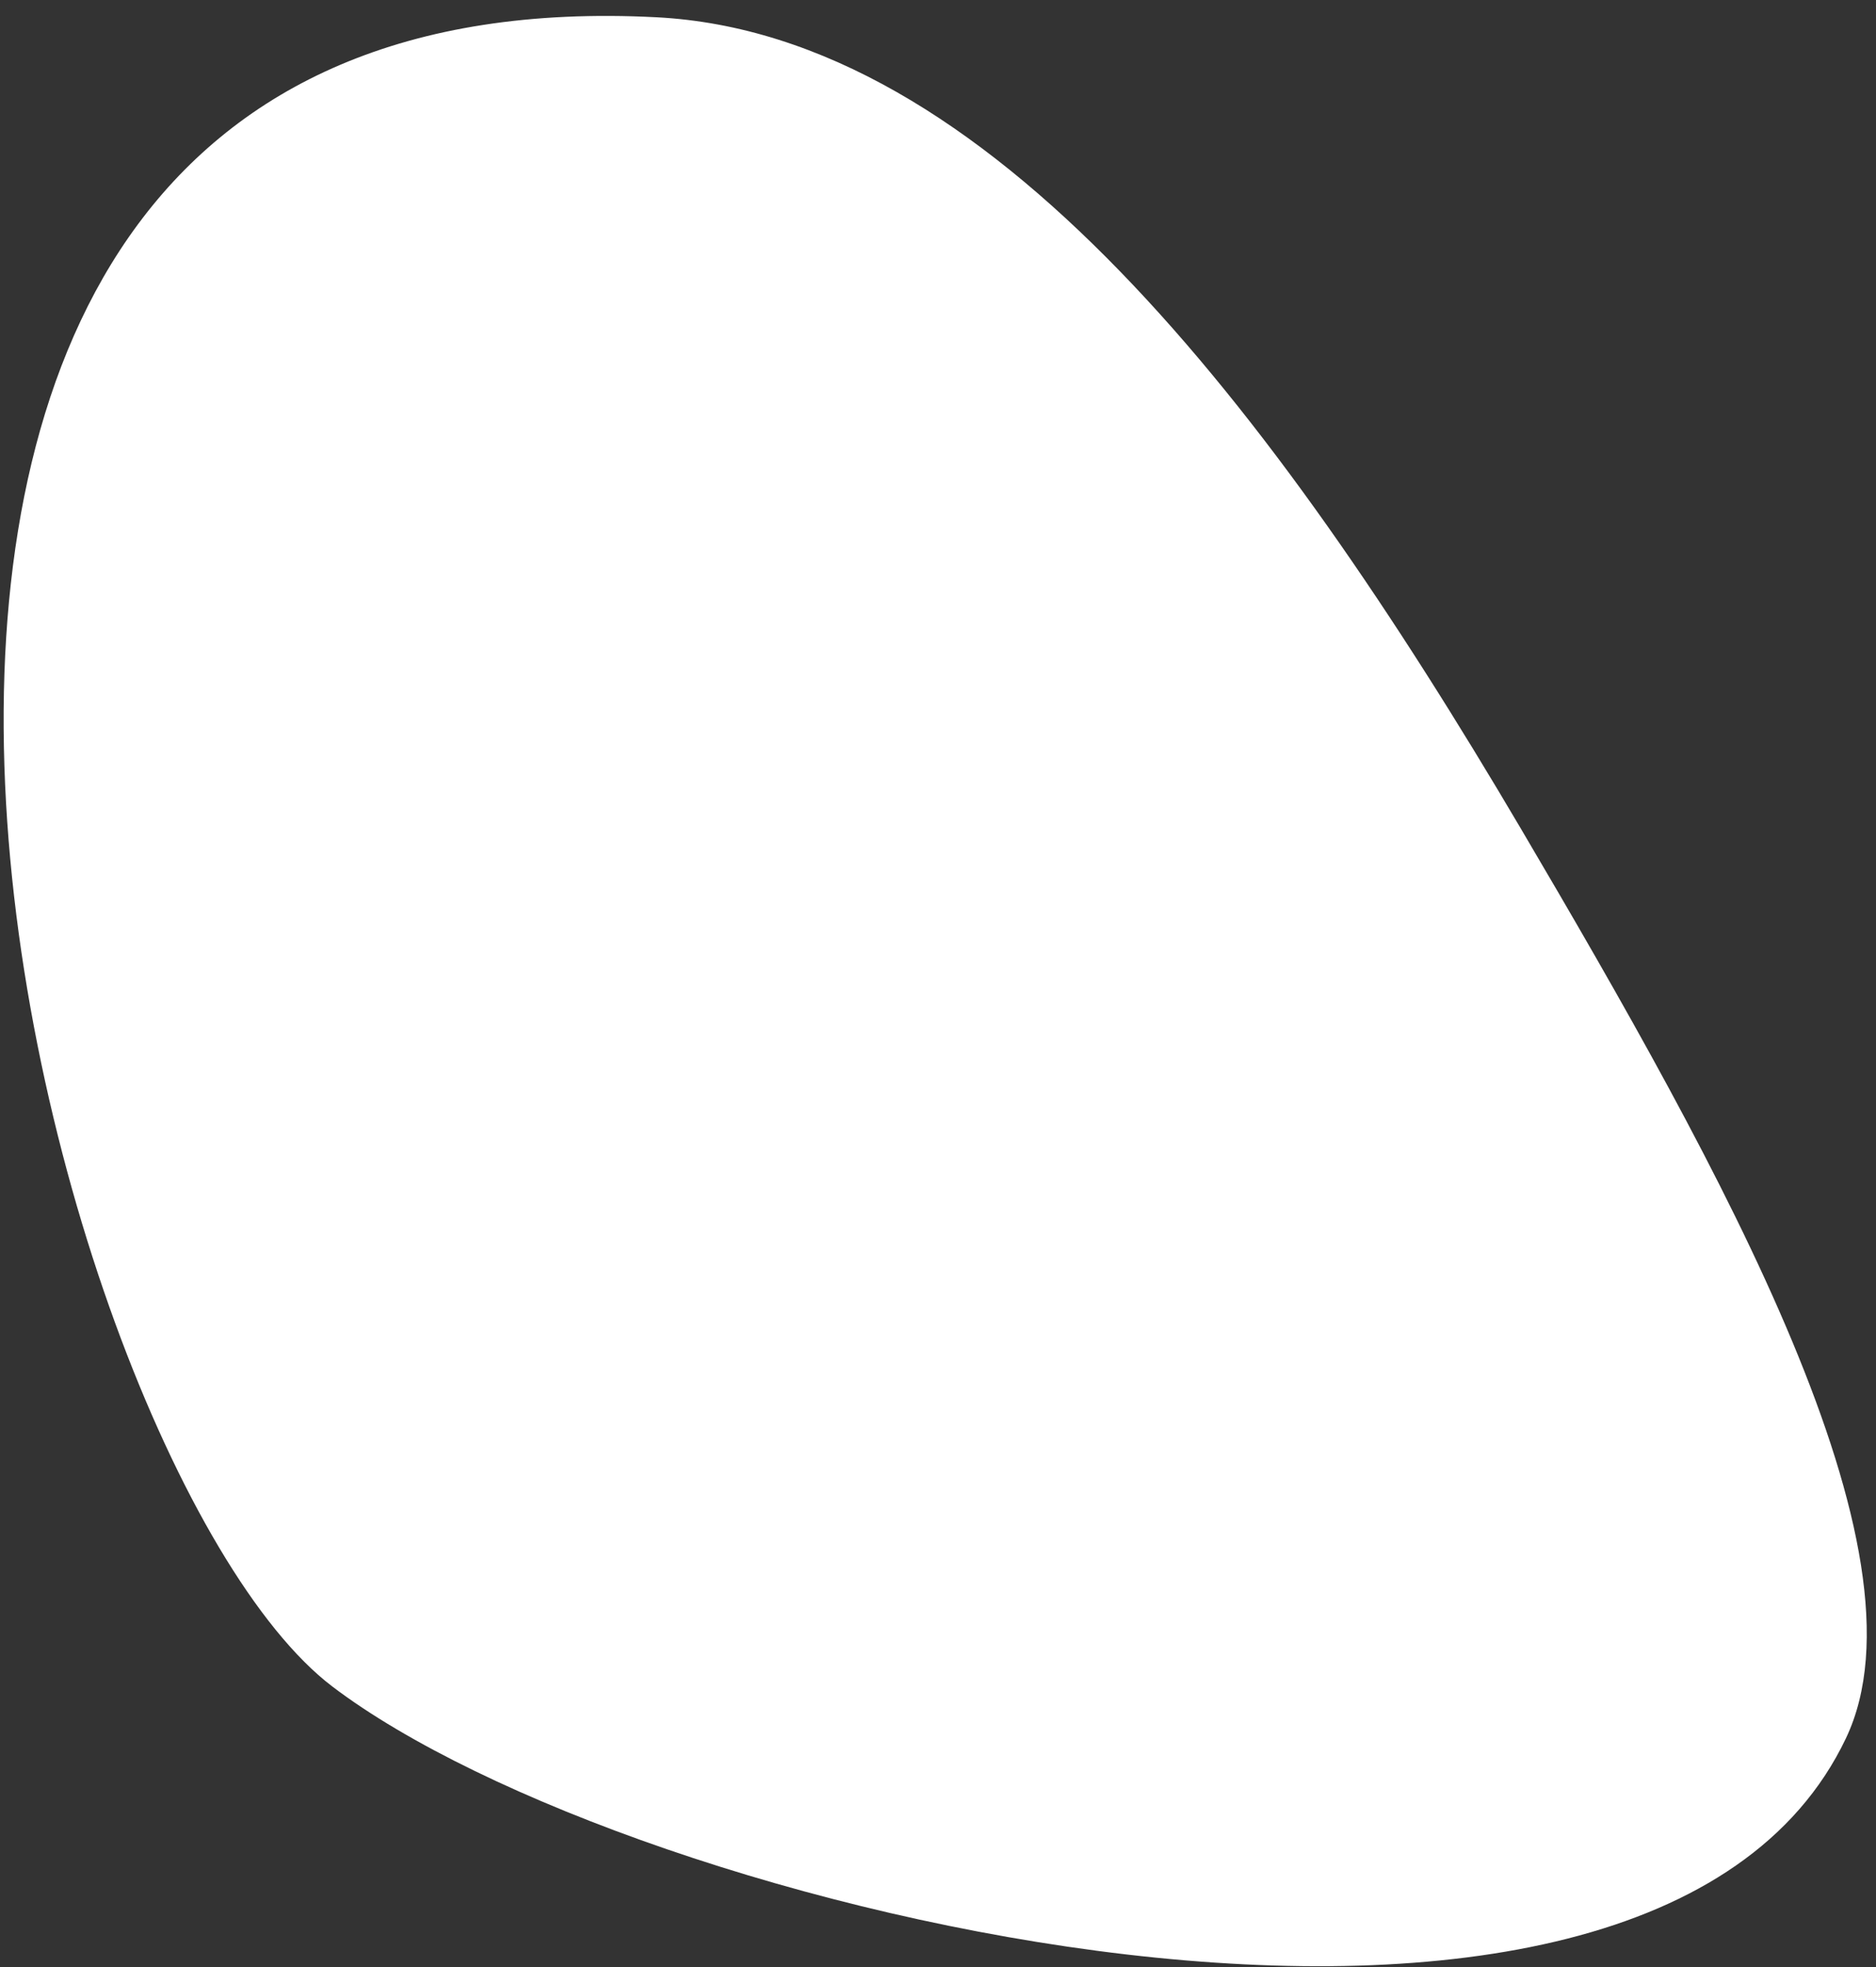 <svg width="103" height="108" viewBox="0 0 103 108" fill="none" xmlns="http://www.w3.org/2000/svg">
<rect x="0" y="0" width="103" height="108" fill="#333333" stroke="none"/>
<path d="M36.041 0.948C-19.356 -1.917 1.833 80.114 18.243 92.584C34.653 105.054 90.41 118.399 101.349 95.43C106.244 85.146 94.527 64.212 83.486 45.464C69.858 22.337 54.254 1.886 36.041 0.948Z" fill="white"/>
</svg>
